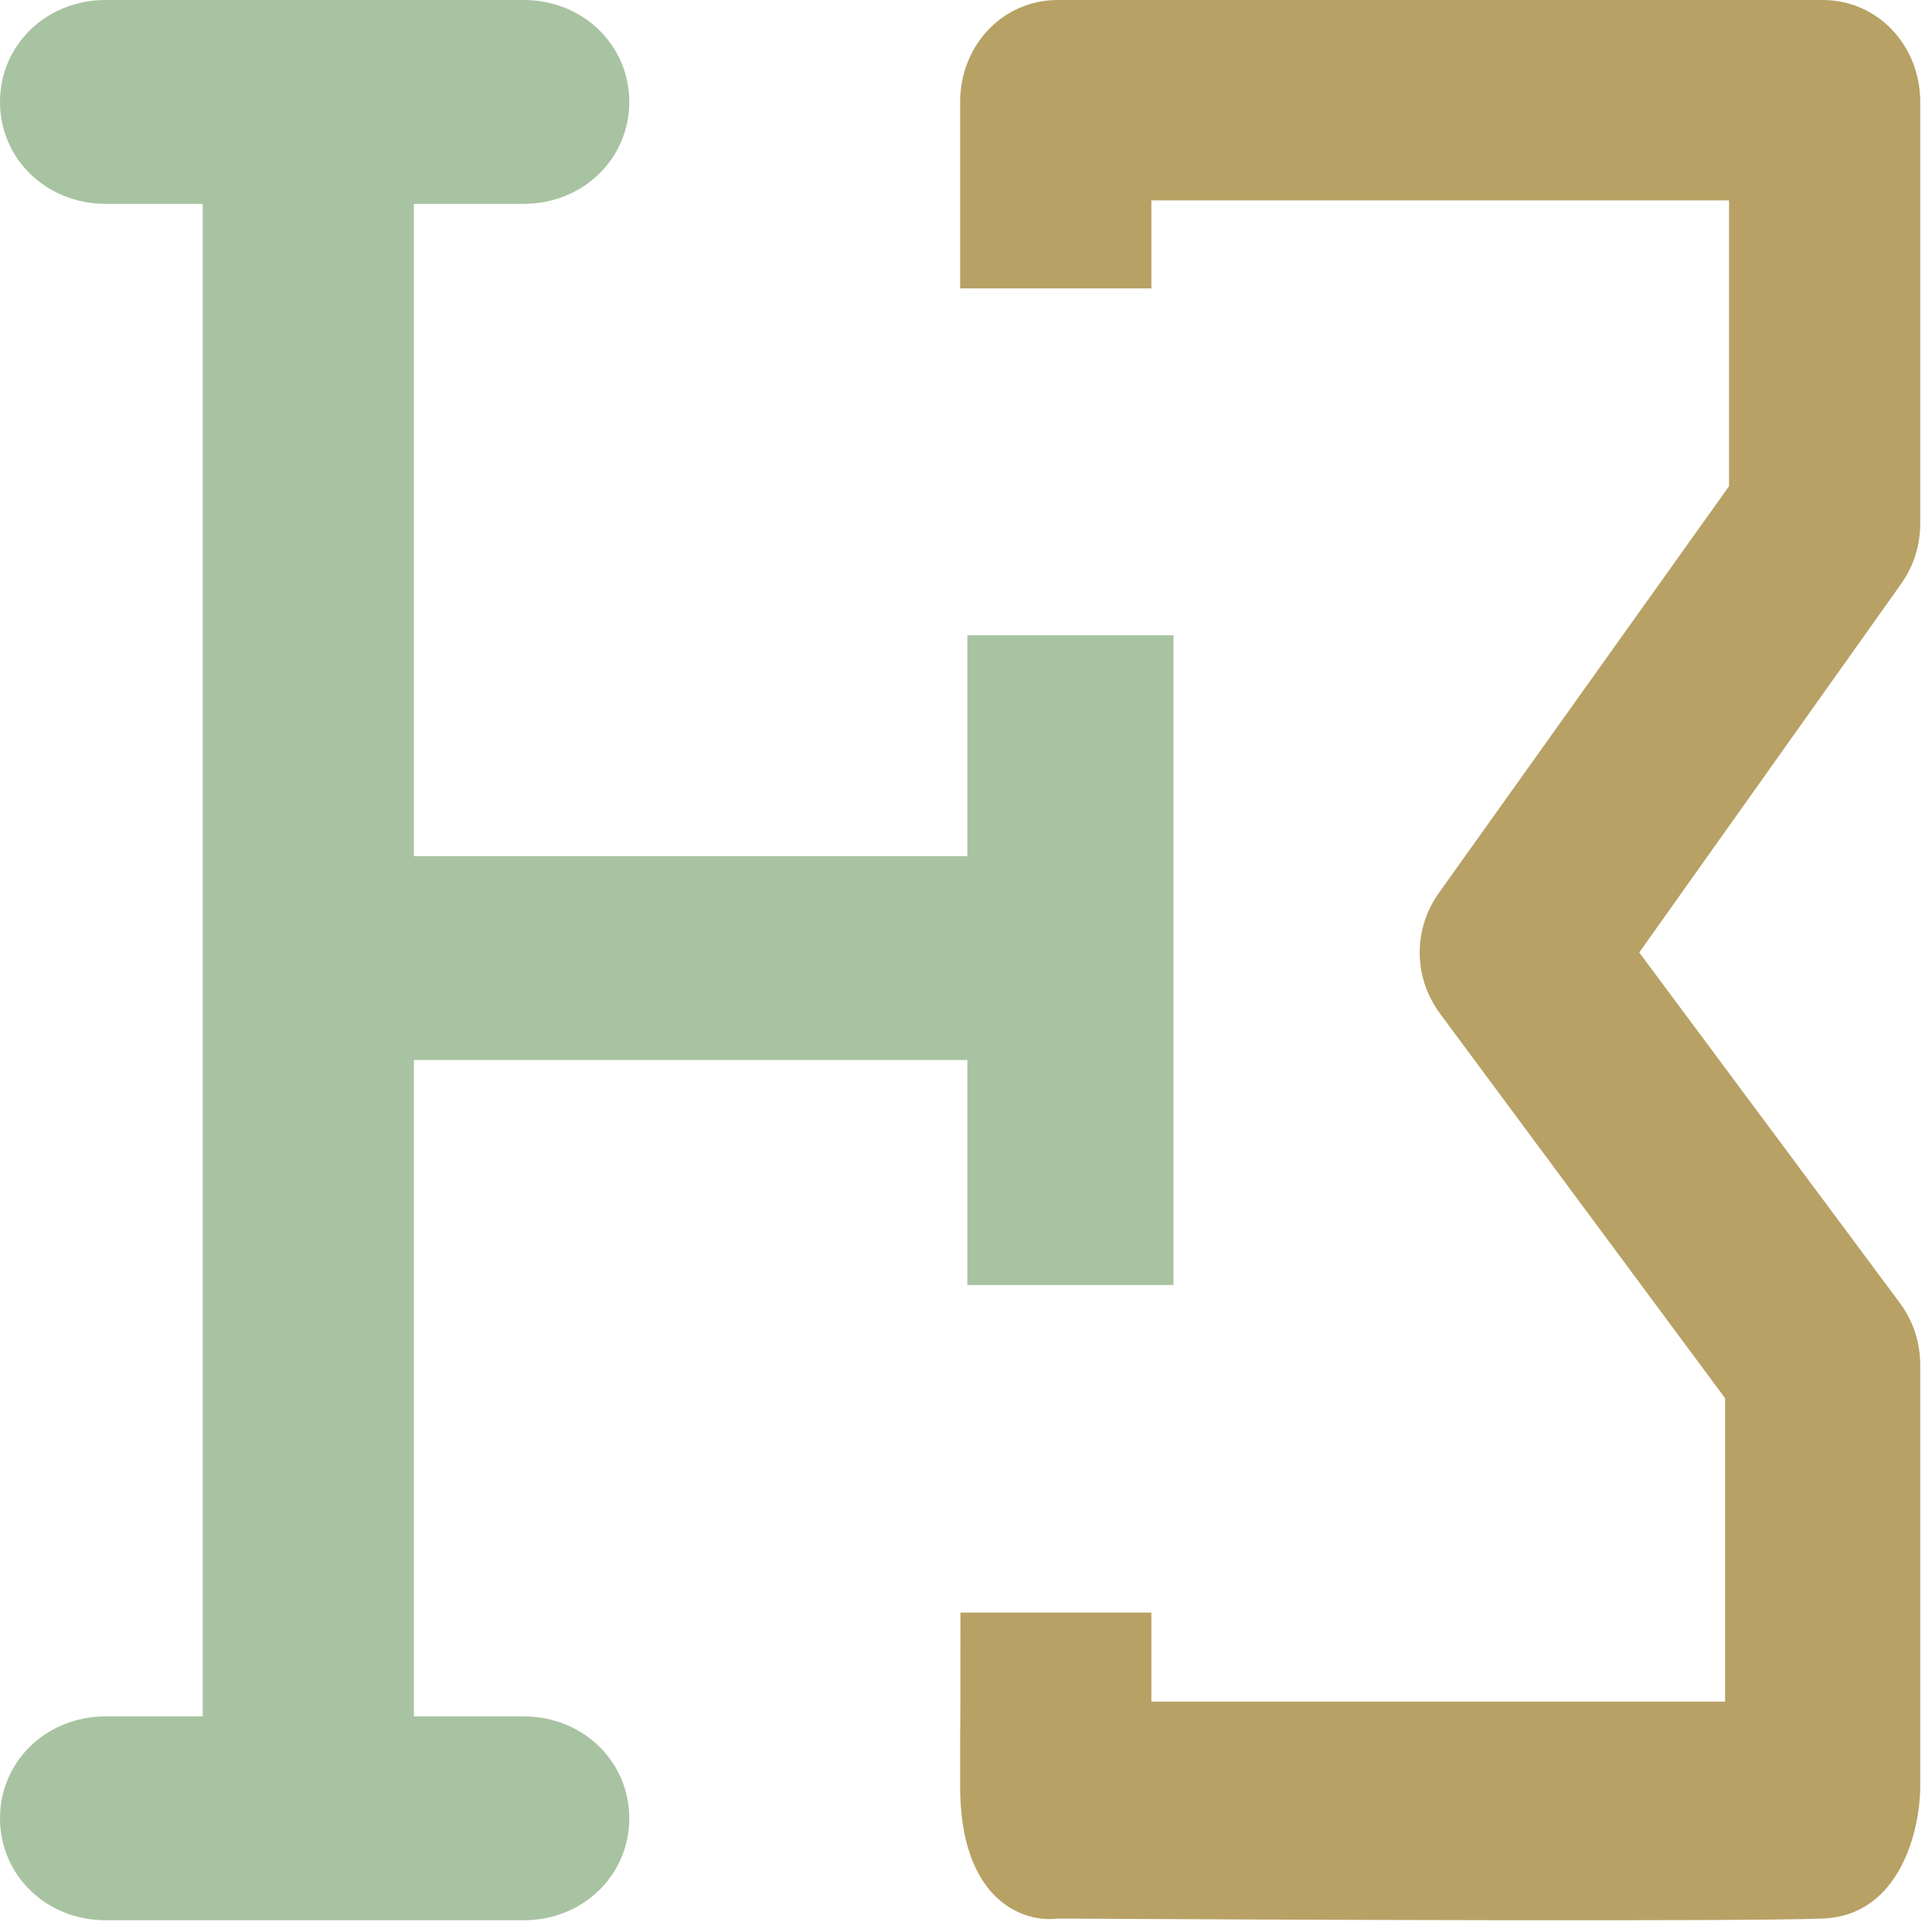 <?xml version="1.0" encoding="UTF-8"?> <svg xmlns="http://www.w3.org/2000/svg" width="92" height="92" viewBox="0 0 92 92" fill="none"><path d="M25.339 40.77H46.064V30.251H55.881V61.19H46.064V50.477H25.339H19.708V81.733H24.937C27.752 81.733 29.965 83.869 29.965 86.588C29.965 89.305 27.752 91.441 24.937 91.441H5.028C2.212 91.441 0 89.305 0 86.588C0 83.869 2.212 81.733 5.028 81.733H9.653V9.707H5.028C2.212 9.707 0 7.571 0 4.853C0 2.136 2.212 0 5.028 0H24.937C27.752 0 29.965 2.136 29.965 4.853C29.965 7.571 27.752 9.707 24.937 9.707H19.708V40.77H25.339Z" fill="#A8C3A1"></path><path d="M91.441 65.026V85.043C91.441 87.088 90.512 91.214 86.795 91.36C83.078 91.507 60.961 91.421 50.367 91.36C48.818 91.567 45.72 90.593 45.72 85.043C45.72 79.493 45.736 85.26 45.736 76.789H54.827V81.031H82.148V66.583L68.58 48.277C67.279 46.523 67.279 44.187 68.58 42.434L82.334 23.154L82.334 9.543H54.827L54.827 13.734H45.72L45.72 4.869C45.72 2.142 47.765 0 50.367 0H86.795C89.396 0 91.441 2.142 91.441 4.869L91.441 24.906C91.441 26.075 91.069 27.048 90.512 27.827L78.059 45.355L90.512 62.104C91.069 62.883 91.441 63.857 91.441 65.026Z" fill="#B8A165"></path></svg> 
